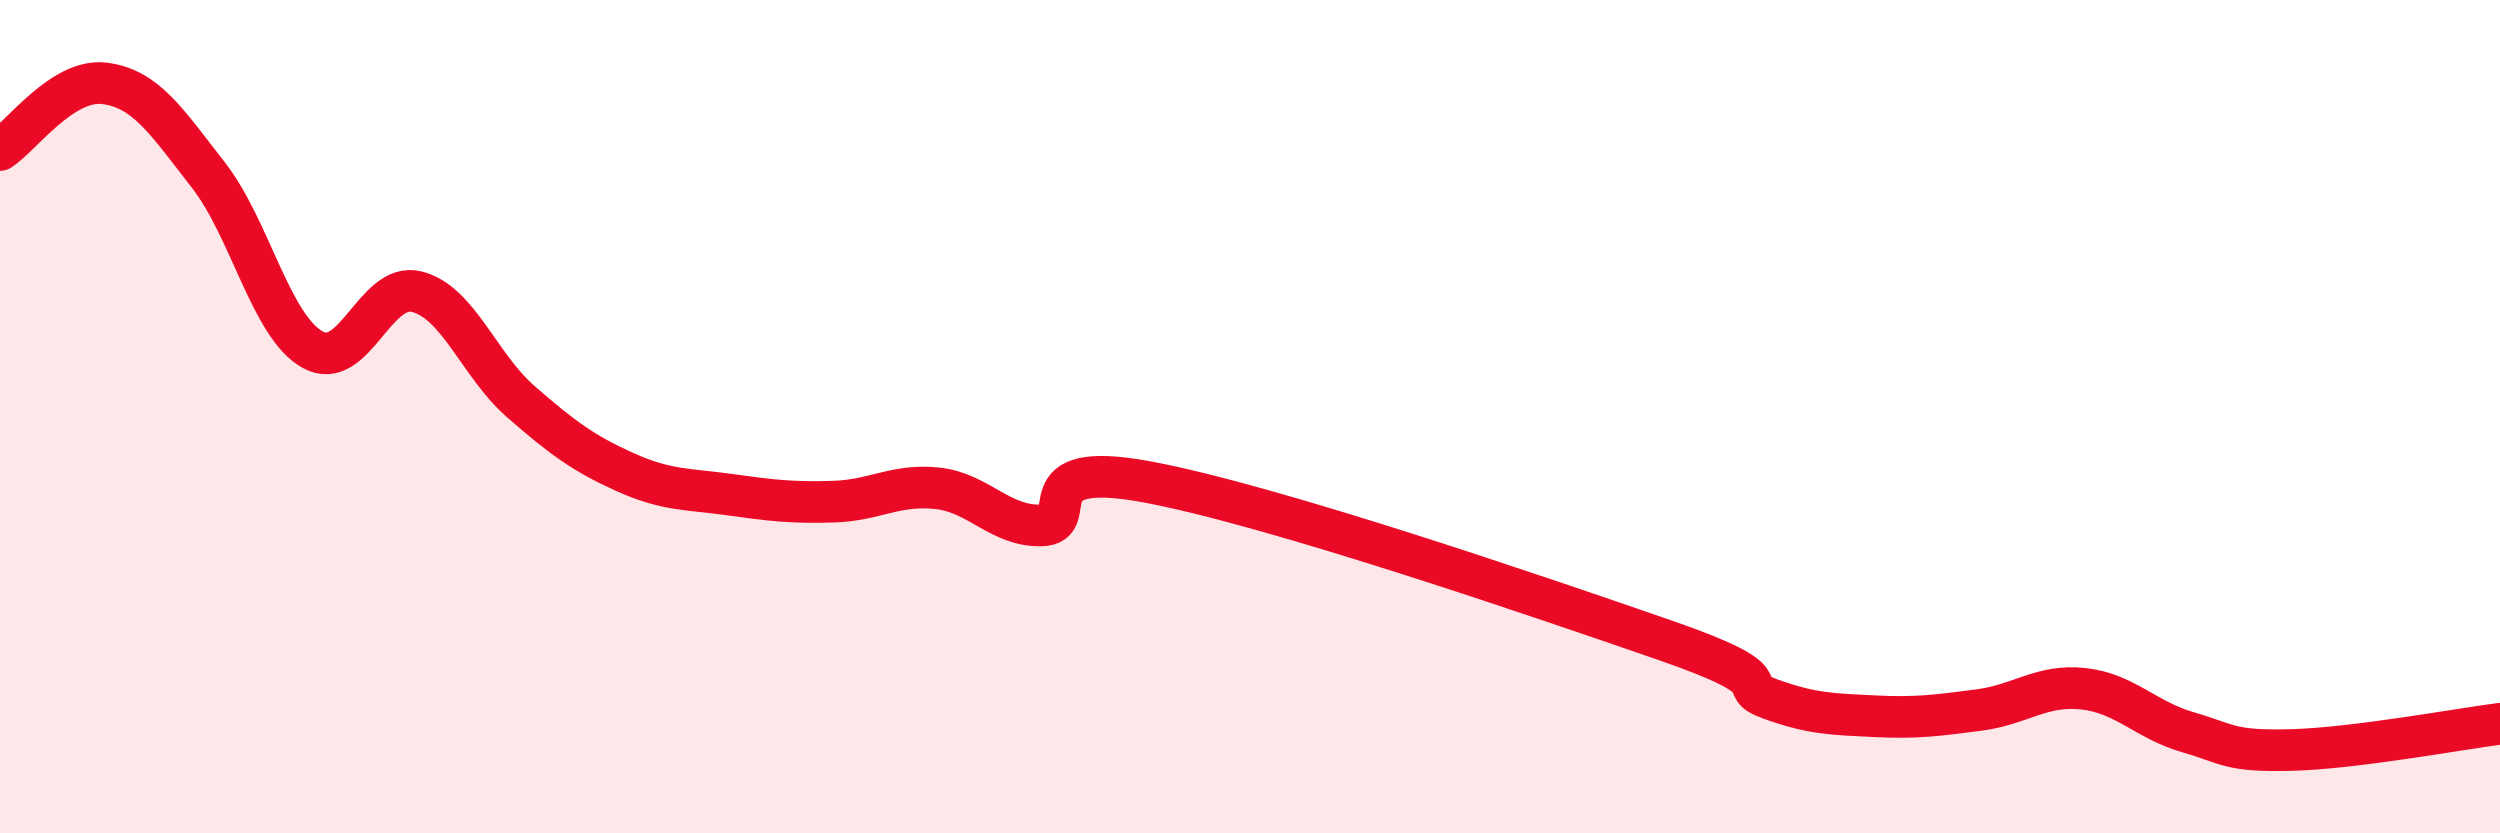 
    <svg width="60" height="20" viewBox="0 0 60 20" xmlns="http://www.w3.org/2000/svg">
      <path
        d="M 0,3.6 C 0.5,3.28 1.5,1.88 2.5,2 C 3.5,2.12 4,2.92 5,4.2 C 6,5.48 6.5,7.83 7.5,8.39 C 8.5,8.95 9,6.75 10,7 C 11,7.25 11.5,8.77 12.5,9.64 C 13.5,10.51 14,10.88 15,11.33 C 16,11.78 16.5,11.73 17.5,11.87 C 18.5,12.01 19,12.07 20,12.04 C 21,12.01 21.5,11.61 22.5,11.72 C 23.5,11.83 24,12.64 25,12.61 C 26,12.58 24.5,11.01 27.5,11.56 C 30.5,12.11 37,14.34 40,15.38 C 43,16.42 41.5,16.42 42.5,16.78 C 43.5,17.14 44,17.14 45,17.19 C 46,17.24 46.5,17.17 47.5,17.04 C 48.5,16.91 49,16.42 50,16.53 C 51,16.64 51.5,17.28 52.5,17.57 C 53.5,17.86 53.5,18.04 55,18 C 56.5,17.96 59,17.5 60,17.37L60 20L0 20Z"
        fill="#EB0A25"
        opacity="0.1"
        stroke-linecap="round"
        stroke-linejoin="round"
      />
      <path
        d="M 0,3.6 C 0.5,3.28 1.5,1.88 2.5,2 C 3.5,2.12 4,2.92 5,4.2 C 6,5.48 6.5,7.83 7.5,8.39 C 8.5,8.95 9,6.75 10,7 C 11,7.25 11.5,8.77 12.5,9.64 C 13.5,10.51 14,10.88 15,11.33 C 16,11.78 16.5,11.73 17.5,11.87 C 18.5,12.01 19,12.07 20,12.04 C 21,12.01 21.5,11.61 22.5,11.72 C 23.5,11.83 24,12.64 25,12.61 C 26,12.58 24.5,11.01 27.5,11.56 C 30.5,12.11 37,14.34 40,15.38 C 43,16.42 41.5,16.42 42.5,16.78 C 43.5,17.14 44,17.14 45,17.19 C 46,17.24 46.5,17.17 47.5,17.04 C 48.5,16.91 49,16.42 50,16.53 C 51,16.64 51.5,17.28 52.5,17.57 C 53.5,17.86 53.5,18.04 55,18 C 56.5,17.96 59,17.5 60,17.37"
        stroke="#EB0A25"
        stroke-width="1"
        fill="none"
        stroke-linecap="round"
        stroke-linejoin="round"
      />
    </svg>
  